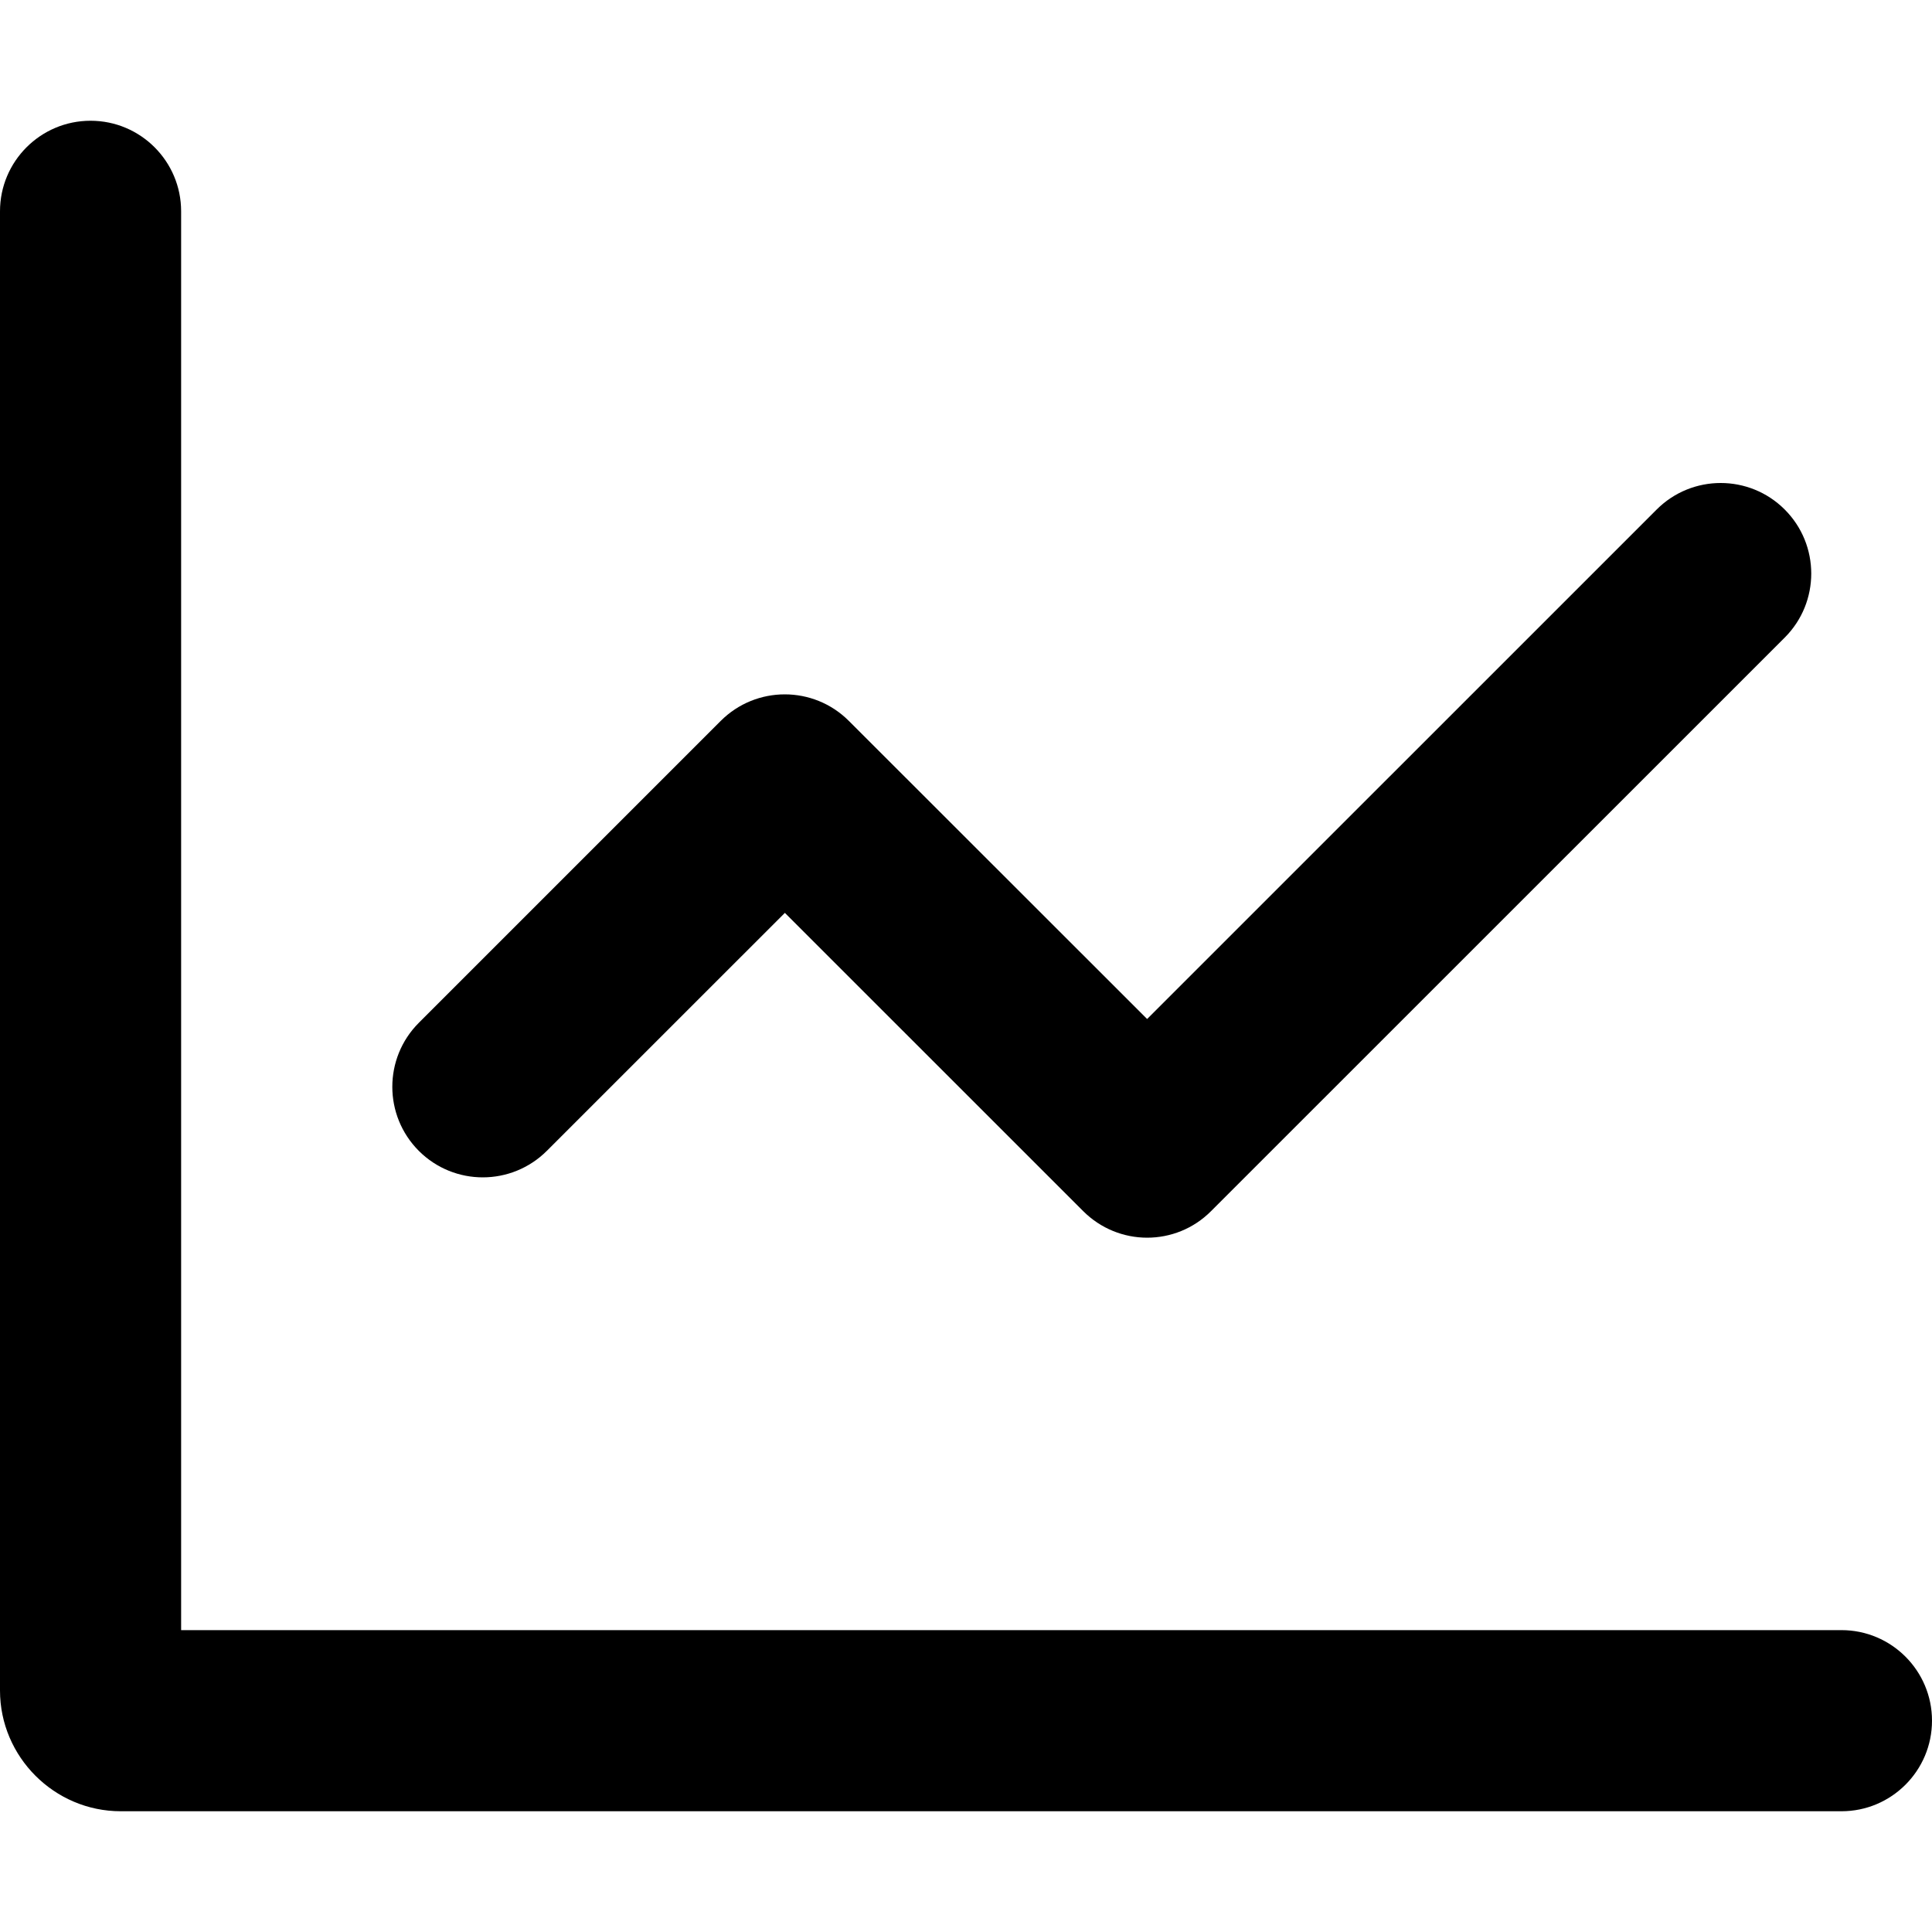 <?xml version="1.0" encoding="iso-8859-1"?>
<svg xmlns="http://www.w3.org/2000/svg" width="16" height="16" fill="currentColor" viewBox="0 0 512 512">
    <g>
        <path d="m144.953 304.953 63.047-63.031 79.047 79.031c4.672 4.672 10.812 7.047 16.953 7.047s12.281-2.344 16.953-7.047l152.018-151.986c9.375-9.375 9.371-24.576-.008-33.946-9.371-9.365-24.561-9.361-33.928.008l-135.035 135.018-79.053-79.006c-9.375-9.371-24.574-9.367-33.947.006l-80 80c-9.375 9.375-9.375 24.562 0 33.953 9.391 9.375 24.578 9.344 33.953-.047zm343.047 127.047h-440v-376c0-13.25-10.75-24-24-24s-24 10.75-24 24v392c0 17.594 14.406 32 32 32h456c13.25 0 24-10.75 24-24s-10.75-24-24-24z">
        </path>
    </g>
</svg>